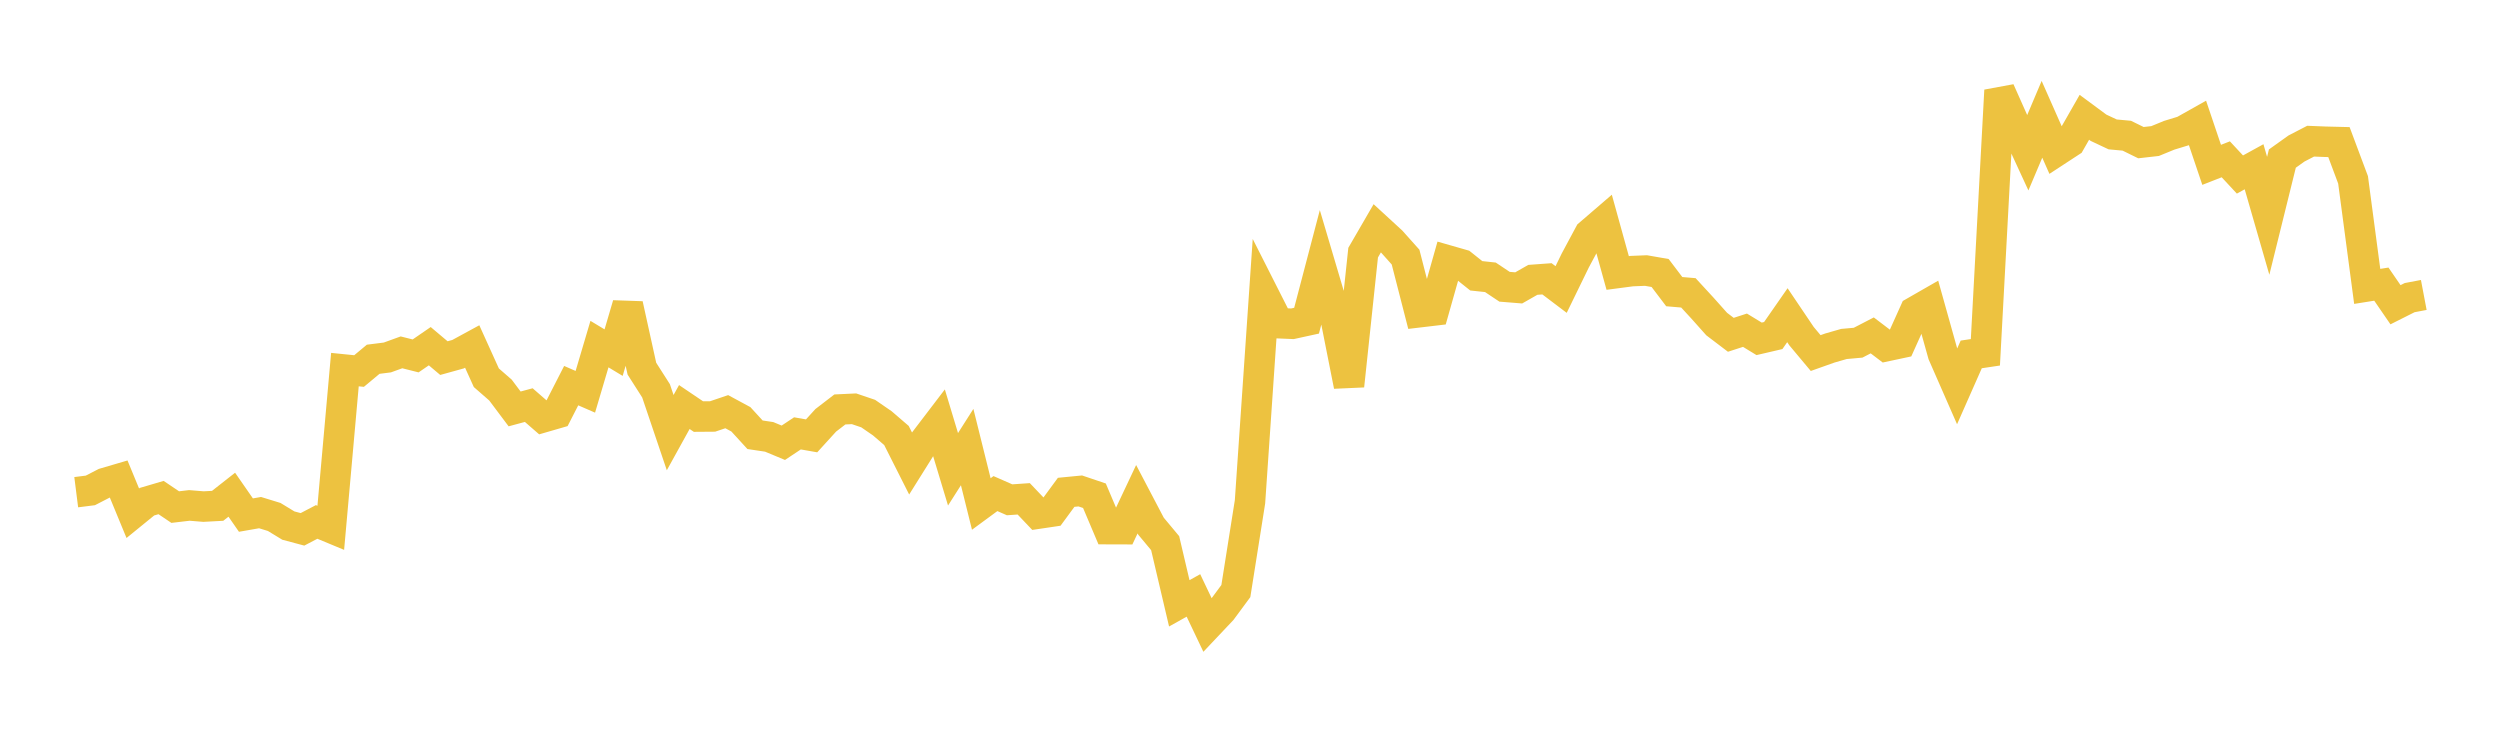 <svg width="164" height="48" xmlns="http://www.w3.org/2000/svg" xmlns:xlink="http://www.w3.org/1999/xlink"><path fill="none" stroke="rgb(237,194,64)" stroke-width="2" d="M5,32.288L5.928,32.171L6.855,31.693L7.783,31.42L8.711,33.668L9.639,32.912L10.566,32.639L11.494,33.265L12.422,33.156L13.349,33.232L14.277,33.182L15.205,32.453L16.133,33.79L17.06,33.628L17.988,33.913L18.916,34.478L19.843,34.725L20.771,34.239L21.699,34.625L22.627,24.246L23.554,24.34L24.482,23.567L25.41,23.45L26.337,23.114L27.265,23.348L28.193,22.71L29.12,23.492L30.048,23.235L30.976,22.73L31.904,24.78L32.831,25.588L33.759,26.825L34.687,26.575L35.614,27.381L36.542,27.112L37.47,25.298L38.398,25.702L39.325,22.573L40.253,23.133L41.181,19.975L42.108,24.184L43.036,25.637L43.964,28.381L44.892,26.701L45.819,27.327L46.747,27.32L47.675,27.006L48.602,27.507L49.53,28.52L50.458,28.659L51.386,29.045L52.313,28.429L53.241,28.592L54.169,27.573L55.096,26.86L56.024,26.816L56.952,27.131L57.88,27.77L58.807,28.568L59.735,30.406L60.663,28.924L61.59,27.709L62.518,30.786L63.446,29.328L64.373,33.061L65.301,32.379L66.229,32.787L67.157,32.723L68.084,33.698L69.012,33.56L69.94,32.296L70.867,32.206L71.795,32.52L72.723,34.711L73.651,34.714L74.578,32.749L75.506,34.518L76.434,35.631L77.361,39.578L78.289,39.06L79.217,41.01L80.145,40.028L81.072,38.773L82,32.918L82.928,19.37L83.855,21.201L84.783,21.24L85.711,21.037L86.639,17.501L87.566,20.631L88.494,25.31L89.422,16.573L90.349,14.974L91.277,15.827L92.205,16.865L93.133,20.48L94.06,20.37L94.988,17.087L95.916,17.353L96.843,18.092L97.771,18.192L98.699,18.811L99.627,18.886L100.554,18.358L101.482,18.29L102.41,18.992L103.337,17.089L104.265,15.359L105.193,14.56L106.12,17.907L107.048,17.785L107.976,17.747L108.904,17.909L109.831,19.132L110.759,19.211L111.687,20.219L112.614,21.258L113.542,21.963L114.47,21.662L115.398,22.228L116.325,22.012L117.253,20.677L118.181,22.053L119.108,23.161L120.036,22.831L120.964,22.564L121.892,22.481L122.819,22.002L123.747,22.707L124.675,22.509L125.602,20.45L126.53,19.918L127.458,23.231L128.386,25.348L129.313,23.25L130.241,23.111L131.169,5.931L132.096,8.012L133.024,10.021L133.952,7.827L134.88,9.924L135.807,9.318L136.735,7.695L137.663,8.381L138.59,8.817L139.518,8.902L140.446,9.358L141.373,9.253L142.301,8.873L143.229,8.59L144.157,8.068L145.084,10.814L146.012,10.451L146.94,11.449L147.867,10.939L148.795,14.157L149.723,10.403L150.651,9.741L151.578,9.261L152.506,9.298L153.434,9.321L154.361,11.798L155.289,18.787L156.217,18.639L157.145,19.991L158.072,19.525L159,19.349"></path></svg>